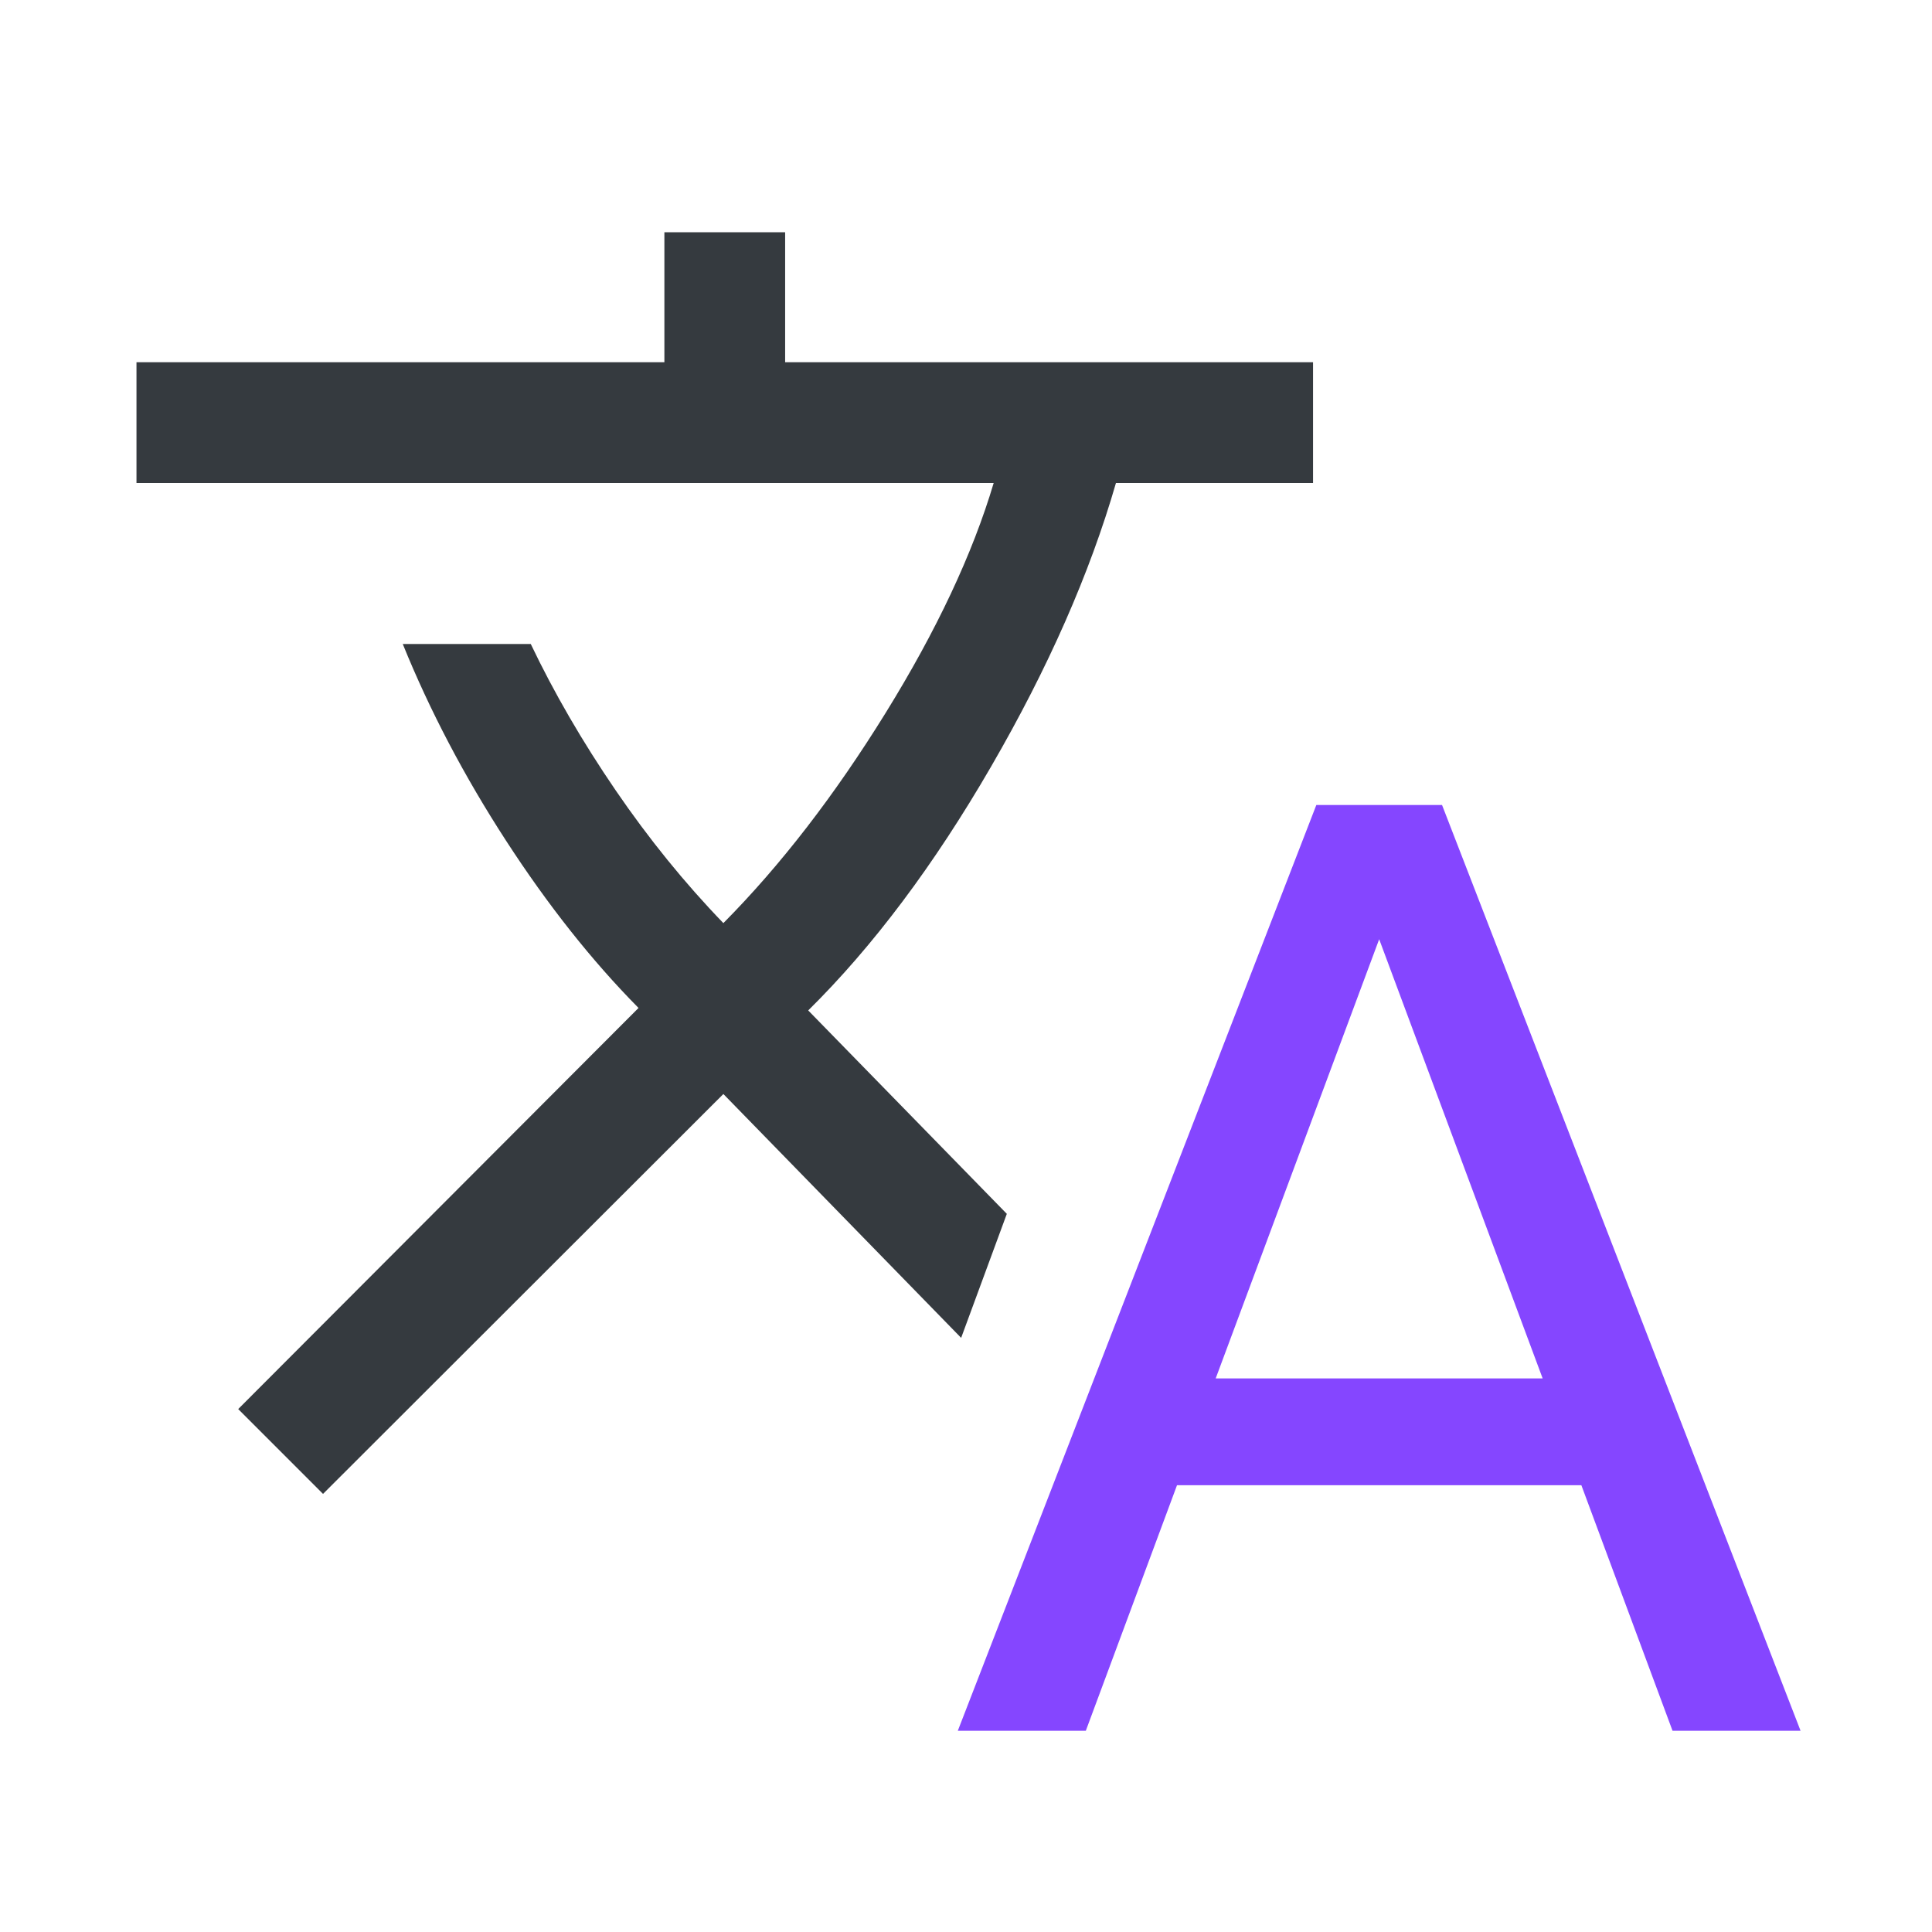 <svg xmlns="http://www.w3.org/2000/svg" width="70" height="70" viewBox="0 0 70 70" fill="none"><path d="M11.704 54.127L8.631 51.053L23.135 36.52C21.453 34.819 19.853 32.8 18.337 30.463C16.82 28.125 15.572 25.749 14.593 23.334H19.231C20.073 25.099 21.096 26.864 22.302 28.629C23.508 30.393 24.811 31.999 26.209 33.446C28.281 31.356 30.24 28.818 32.087 25.832C33.934 22.847 35.239 20.069 36.003 17.5H4.945V13.125H24.072V8.414H28.447V13.125H47.574V17.5H40.433C39.487 20.776 37.98 24.2 35.91 27.773C33.84 31.346 31.631 34.291 29.283 36.61L36.479 43.98L34.824 48.473L26.209 39.638L11.704 54.127Z" fill="#353A3F"></path><path d="M34.703 62.709L47.693 29.167H52.248L65.238 62.709H60.599L57.296 53.813H42.645L39.341 62.709H34.703ZM44.047 49.942H55.893L49.97 34.03L44.047 49.942Z" fill="#8546FF"></path></svg>